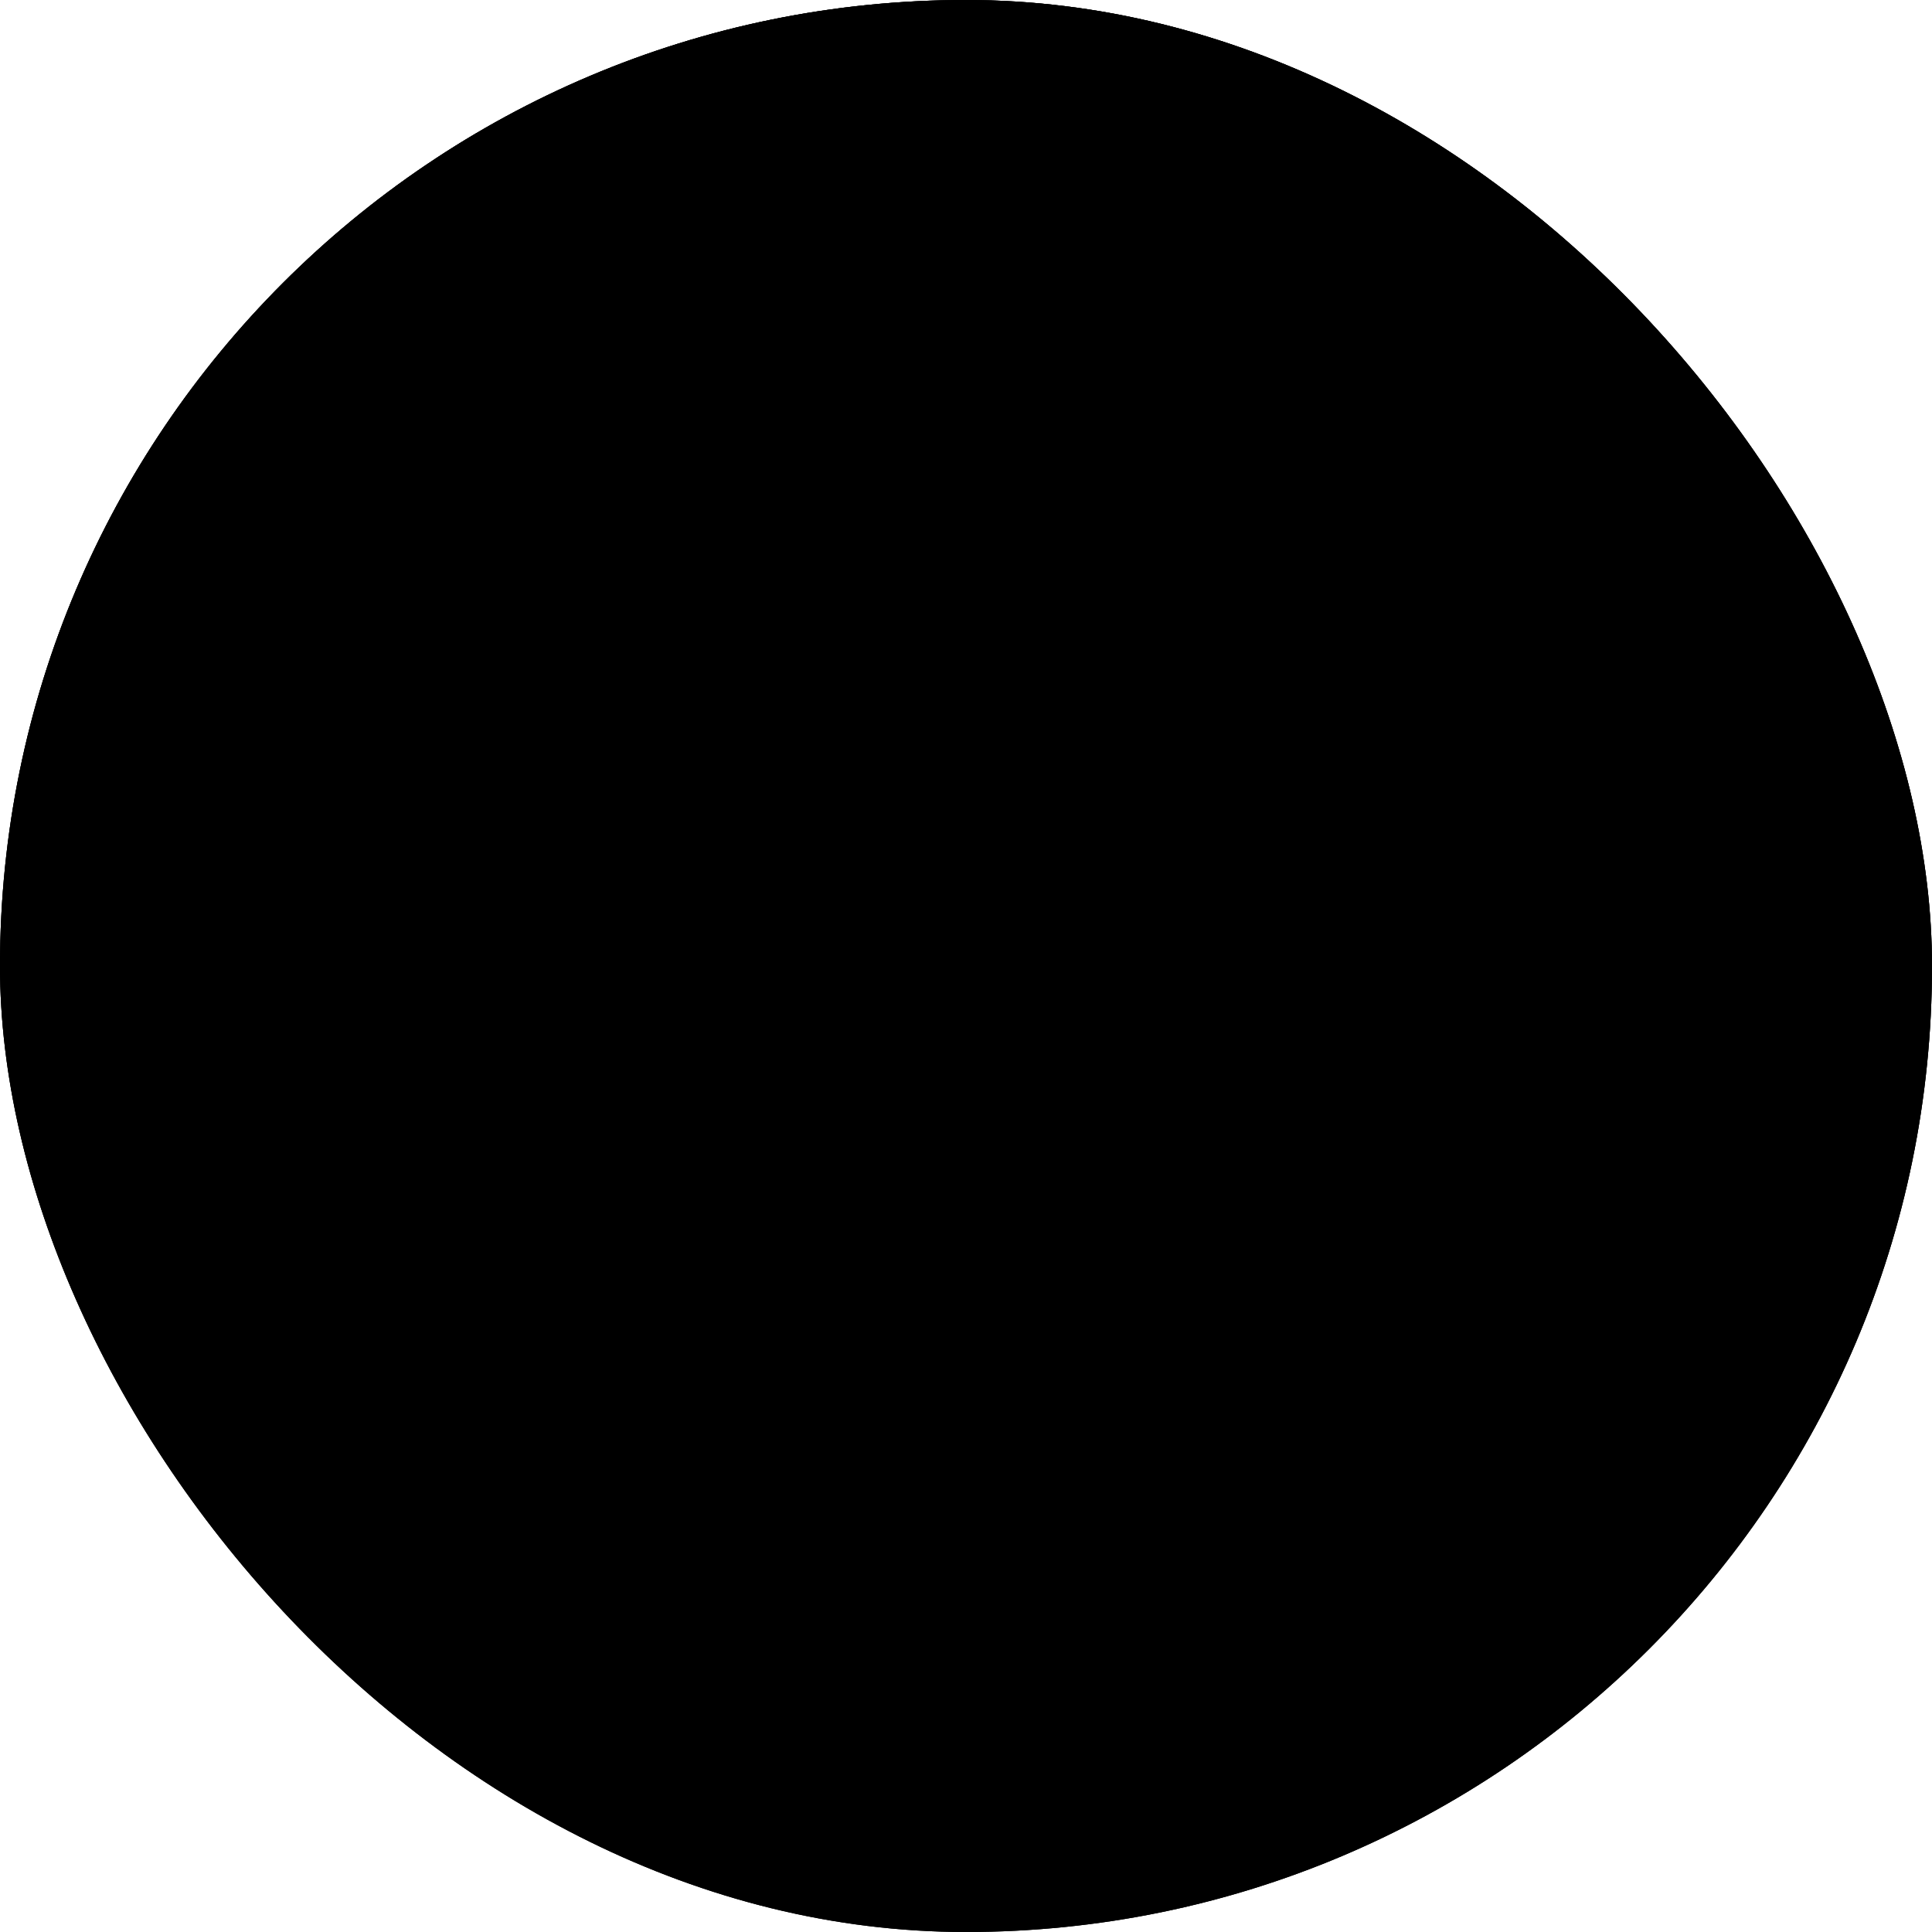 <svg width="184" height="184" viewBox="0 0 184 184" fill="none" xmlns="http://www.w3.org/2000/svg">
<rect width="184" height="184" rx="92" fill="url(#paint0_linear_818_158)" style=""/>
<rect width="184" height="184" rx="92" fill="url(#paint1_linear_818_158)" fill-opacity="0.06" style=""/>
<rect x="0.5" y="0.5" width="183" height="183" rx="91.5" stroke="url(#paint2_linear_818_158)" stroke-opacity="0.13" style=""/>
<path d="M92 52.25V47.833" stroke="url(#paint3_linear_818_158)" style="" stroke-width="5.023" stroke-linecap="round" stroke-linejoin="round"/>
<path d="M107.016 115.85L121.15 103.483C121.991 102.671 122.983 102.033 124.071 101.605C125.159 101.176 126.32 100.966 127.489 100.987C128.658 101.007 129.811 101.258 130.883 101.724C131.955 102.19 132.925 102.863 133.737 103.704C134.549 104.545 135.188 105.538 135.616 106.626C136.044 107.713 136.254 108.875 136.234 110.044C136.213 111.213 135.963 112.366 135.496 113.438C135.03 114.51 134.357 115.48 133.516 116.292L117.616 130.867C114.525 134.4 110.108 136.167 105.25 136.167H87.583C82.725 136.167 78.308 134.4 75.216 130.867L69.466 124.401C69.052 123.934 68.544 123.561 67.975 123.305C67.406 123.05 66.79 122.917 66.167 122.917H61.083" stroke="url(#paint4_linear_818_158)" style="" stroke-width="5.023" stroke-linecap="round" stroke-linejoin="round"/>
<path d="M47.833 100.833H100.833C103.176 100.833 105.423 101.764 107.079 103.421C108.736 105.077 109.666 107.324 109.666 109.667C109.666 112.009 108.736 114.256 107.079 115.913C105.423 117.569 103.176 118.5 100.833 118.5H92" stroke="url(#paint5_linear_818_158)" style="" stroke-width="5.023" stroke-linecap="round" stroke-linejoin="round"/>
<path d="M56.667 83.167H127.334" stroke="url(#paint6_linear_818_158)" style="" stroke-width="5.023" stroke-linecap="round" stroke-linejoin="round"/>
<path d="M61.083 83.167C61.083 74.967 64.34 67.103 70.138 61.305C75.936 55.507 83.8 52.25 92 52.25C100.199 52.25 108.063 55.507 113.861 61.305C119.659 67.103 122.916 74.967 122.916 83.167" stroke="url(#paint7_linear_818_158)" style="" stroke-width="5.023" stroke-linecap="round" stroke-linejoin="round"/>
<path d="M61.083 100.833V127.333C61.083 128.505 60.618 129.628 59.789 130.456C58.961 131.285 57.838 131.75 56.666 131.75H47.833" stroke="url(#paint8_linear_818_158)" style="" stroke-width="5.023" stroke-linecap="round" stroke-linejoin="round"/>
<defs>
<linearGradient id="paint0_linear_818_158" x1="94.185" y1="-9.07117e-06" x2="179.452" y2="63.348" gradientUnits="userSpaceOnUse">
<stop stop-color="#FFFAFF" style="stop-color:#FFFAFF;stop-color:color(display-p3 1 0.98 0.998);stop-opacity:1;"/>
<stop offset="1" stop-color="#FCEFFB" style="stop-color:#FCEFFB;stop-color:color(display-p3 0.988 0.939 0.983);stop-opacity:1;"/>
</linearGradient>
<linearGradient id="paint1_linear_818_158" x1="134.057" y1="14.019" x2="42.933" y2="170.857" gradientUnits="userSpaceOnUse">
<stop offset="0.44" stop-color="#F51E84" style="stop-color:#F51E84;stop-color:color(display-p3 0.961 0.118 0.518);stop-opacity:1;"/>
<stop offset="0.83" stop-color="#CE14BE" style="stop-color:#CE14BE;stop-color:color(display-p3 0.808 0.079 0.747);stop-opacity:1;"/>
</linearGradient>
<linearGradient id="paint2_linear_818_158" x1="92" y1="0" x2="92" y2="184" gradientUnits="userSpaceOnUse">
<stop stop-color="#666666" style="stop-color:#666666;stop-color:color(display-p3 0.4 0.4 0.4);stop-opacity:1;"/>
<stop offset="1" style="stop-color:black;stop-opacity:1;"/>
</linearGradient>
<linearGradient id="paint3_linear_818_158" x1="92.729" y1="48.17" x2="91.025" y2="48.834" gradientUnits="userSpaceOnUse">
<stop offset="0.44" stop-color="#F51E84" style="stop-color:#F51E84;stop-color:color(display-p3 0.961 0.118 0.518);stop-opacity:1;"/>
<stop offset="0.83" stop-color="#CE14BE" style="stop-color:#CE14BE;stop-color:color(display-p3 0.808 0.079 0.747);stop-opacity:1;"/>
</linearGradient>
<linearGradient id="paint4_linear_818_158" x1="115.837" y1="103.666" x2="105.678" y2="141.014" gradientUnits="userSpaceOnUse">
<stop offset="0.44" stop-color="#F51E84" style="stop-color:#F51E84;stop-color:color(display-p3 0.961 0.118 0.518);stop-opacity:1;"/>
<stop offset="0.83" stop-color="#CE14BE" style="stop-color:#CE14BE;stop-color:color(display-p3 0.808 0.079 0.747);stop-opacity:1;"/>
</linearGradient>
<linearGradient id="paint5_linear_818_158" x1="92.883" y1="102.179" x2="89.629" y2="121.781" gradientUnits="userSpaceOnUse">
<stop offset="0.44" stop-color="#F51E84" style="stop-color:#F51E84;stop-color:color(display-p3 0.961 0.118 0.518);stop-opacity:1;"/>
<stop offset="0.83" stop-color="#CE14BE" style="stop-color:#CE14BE;stop-color:color(display-p3 0.808 0.079 0.747);stop-opacity:1;"/>
</linearGradient>
<linearGradient id="paint6_linear_818_158" x1="108.153" y1="83.243" x2="108.143" y2="84.383" gradientUnits="userSpaceOnUse">
<stop offset="0.44" stop-color="#F51E84" style="stop-color:#F51E84;stop-color:color(display-p3 0.961 0.118 0.518);stop-opacity:1;"/>
<stop offset="0.83" stop-color="#CE14BE" style="stop-color:#CE14BE;stop-color:color(display-p3 0.808 0.079 0.747);stop-opacity:1;"/>
</linearGradient>
<linearGradient id="paint7_linear_818_158" x1="106.133" y1="54.606" x2="96.69" y2="87.111" gradientUnits="userSpaceOnUse">
<stop offset="0.44" stop-color="#F51E84" style="stop-color:#F51E84;stop-color:color(display-p3 0.961 0.118 0.518);stop-opacity:1;"/>
<stop offset="0.83" stop-color="#CE14BE" style="stop-color:#CE14BE;stop-color:color(display-p3 0.808 0.079 0.747);stop-opacity:1;"/>
</linearGradient>
<linearGradient id="paint8_linear_818_158" x1="57.487" y1="103.189" x2="40.648" y2="115.61" gradientUnits="userSpaceOnUse">
<stop offset="0.44" stop-color="#F51E84" style="stop-color:#F51E84;stop-color:color(display-p3 0.961 0.118 0.518);stop-opacity:1;"/>
<stop offset="0.83" stop-color="#CE14BE" style="stop-color:#CE14BE;stop-color:color(display-p3 0.808 0.079 0.747);stop-opacity:1;"/>
</linearGradient>
</defs>
</svg>
